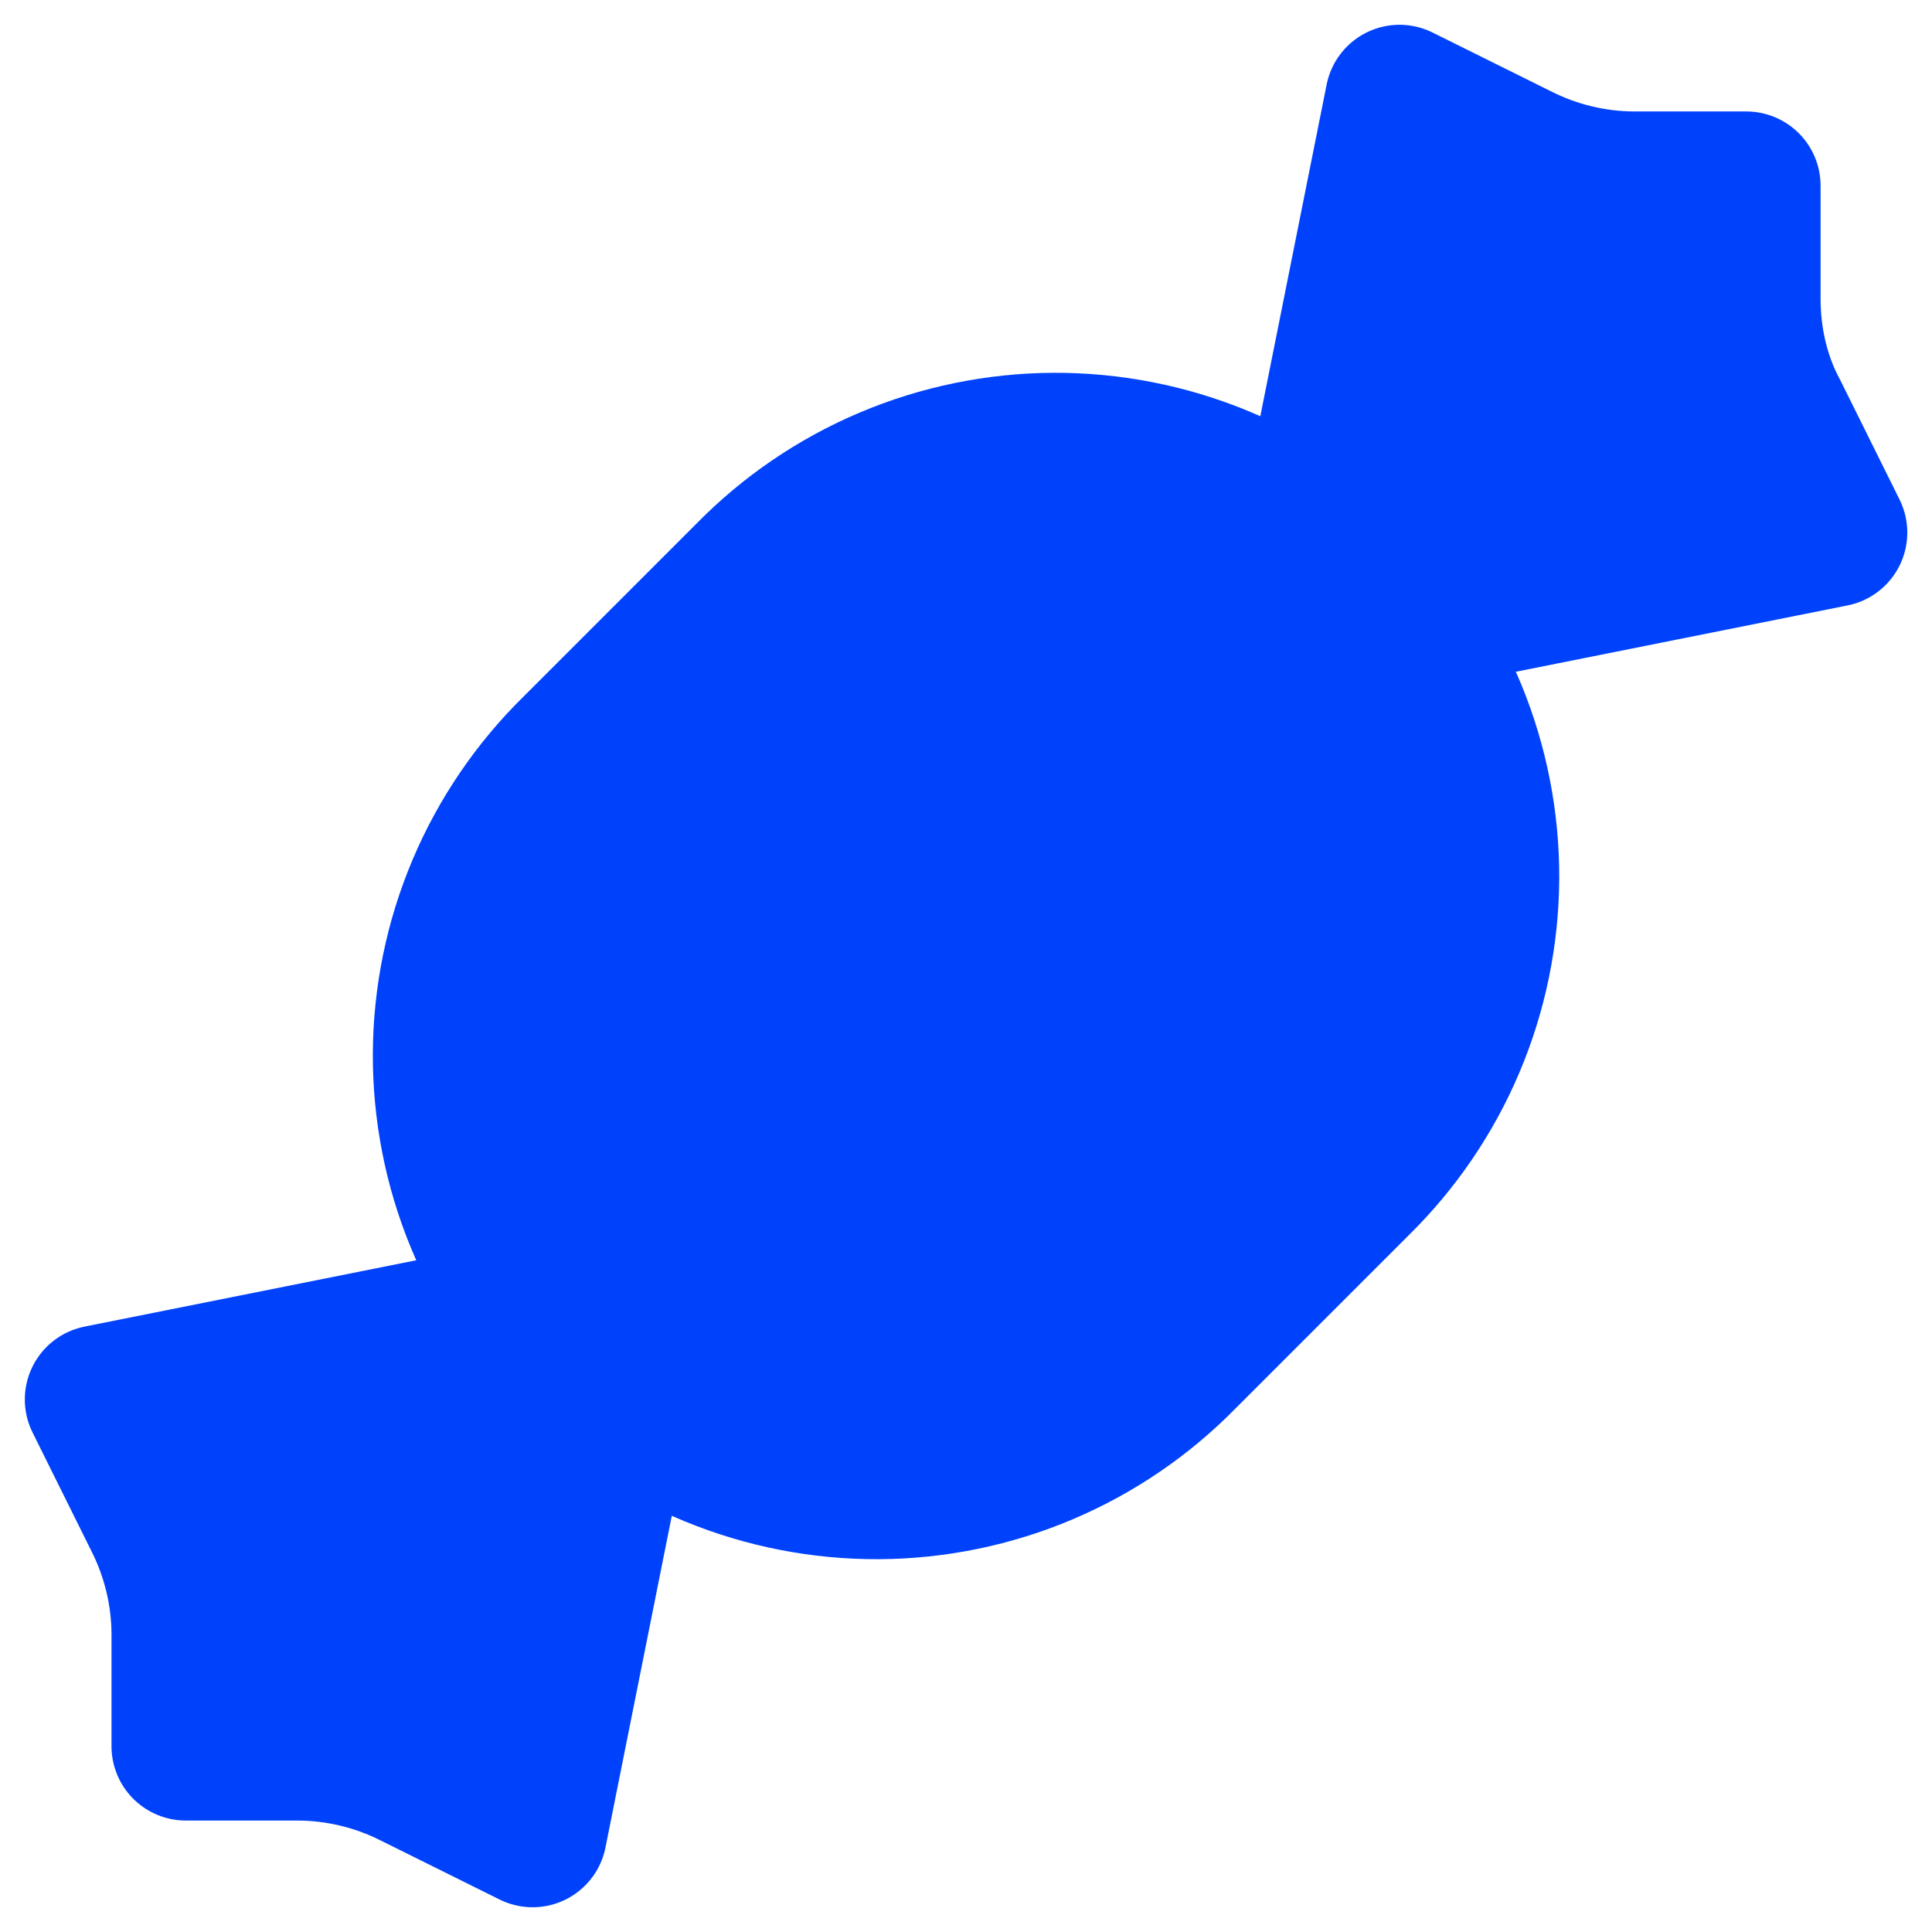 <svg width="52" height="52" viewBox="0 0 52 52" fill="none" xmlns="http://www.w3.org/2000/svg">
<g id="Group">
<g id="Vector">
<path d="M20.168 15.5L15.501 20.167C14.411 21.235 13.543 22.509 12.948 23.915C12.353 25.321 12.043 26.831 12.035 28.358C12.028 29.884 12.323 31.397 12.903 32.809C13.484 34.221 14.339 35.504 15.418 36.583C16.497 37.662 17.78 38.517 19.192 39.098C20.604 39.678 22.117 39.973 23.643 39.966C25.17 39.958 26.68 39.648 28.086 39.053C29.492 38.458 30.766 37.59 31.834 36.5L36.501 31.833C37.591 30.765 38.459 29.491 39.054 28.085C39.649 26.679 39.959 25.169 39.967 23.642C39.974 22.116 39.679 20.603 39.099 19.191C38.518 17.779 37.663 16.497 36.584 15.417C35.504 14.338 34.222 13.483 32.81 12.902C31.398 12.322 29.885 12.027 28.358 12.034C26.832 12.042 25.322 12.352 23.916 12.947C22.51 13.542 21.236 14.41 20.168 15.5ZM30.668 13.167V36.5V13.167ZM21.334 15.5V38.833V15.5Z" fill="#0042FC"/>
<path d="M30.668 13.167V36.5M21.334 15.5V38.833M20.168 15.5L15.501 20.167C14.411 21.235 13.543 22.509 12.948 23.915C12.353 25.321 12.043 26.831 12.035 28.358C12.028 29.884 12.323 31.397 12.903 32.809C13.484 34.221 14.339 35.504 15.418 36.583C16.497 37.662 17.78 38.517 19.192 39.098C20.604 39.678 22.117 39.973 23.643 39.966C25.17 39.958 26.68 39.648 28.086 39.053C29.492 38.458 30.766 37.59 31.834 36.5L36.501 31.833C37.591 30.765 38.459 29.491 39.054 28.085C39.649 26.679 39.959 25.169 39.967 23.642C39.974 22.116 39.679 20.603 39.099 19.191C38.518 17.779 37.663 16.497 36.584 15.417C35.504 14.338 34.222 13.483 32.81 12.902C31.398 12.322 29.885 12.027 28.358 12.034C26.832 12.042 25.322 12.352 23.916 12.947C22.51 13.542 21.236 14.41 20.168 15.5Z" stroke="#0042FC" stroke-width="4" stroke-linecap="round" stroke-linejoin="round"/>
</g>
<g id="Vector_2">
<path d="M35.335 14.334L37.668 2.667L40.865 4.254C41.828 4.738 42.89 4.994 43.968 5H47.001V8.034C47.001 9.107 47.235 10.18 47.748 11.137L49.335 14.334L37.668 16.667M16.668 37.667L14.335 49.334L11.138 47.747C10.175 47.262 9.113 47.007 8.035 47H5.001V43.967C4.995 42.889 4.739 41.827 4.255 40.864L2.668 37.667L14.335 35.334" fill="#0042FC"/>
<path d="M35.335 14.334L37.668 2.667L40.865 4.254C41.828 4.738 42.89 4.994 43.968 5H47.001V8.034C47.001 9.107 47.235 10.18 47.748 11.137L49.335 14.334L37.668 16.667M16.668 37.667L14.335 49.334L11.138 47.747C10.175 47.262 9.113 47.007 8.035 47H5.001V43.967C4.995 42.889 4.739 41.827 4.255 40.864L2.668 37.667L14.335 35.334" stroke="#0042FC" stroke-width="4" stroke-linecap="round" stroke-linejoin="round"/>
</g>
</g>
</svg>
